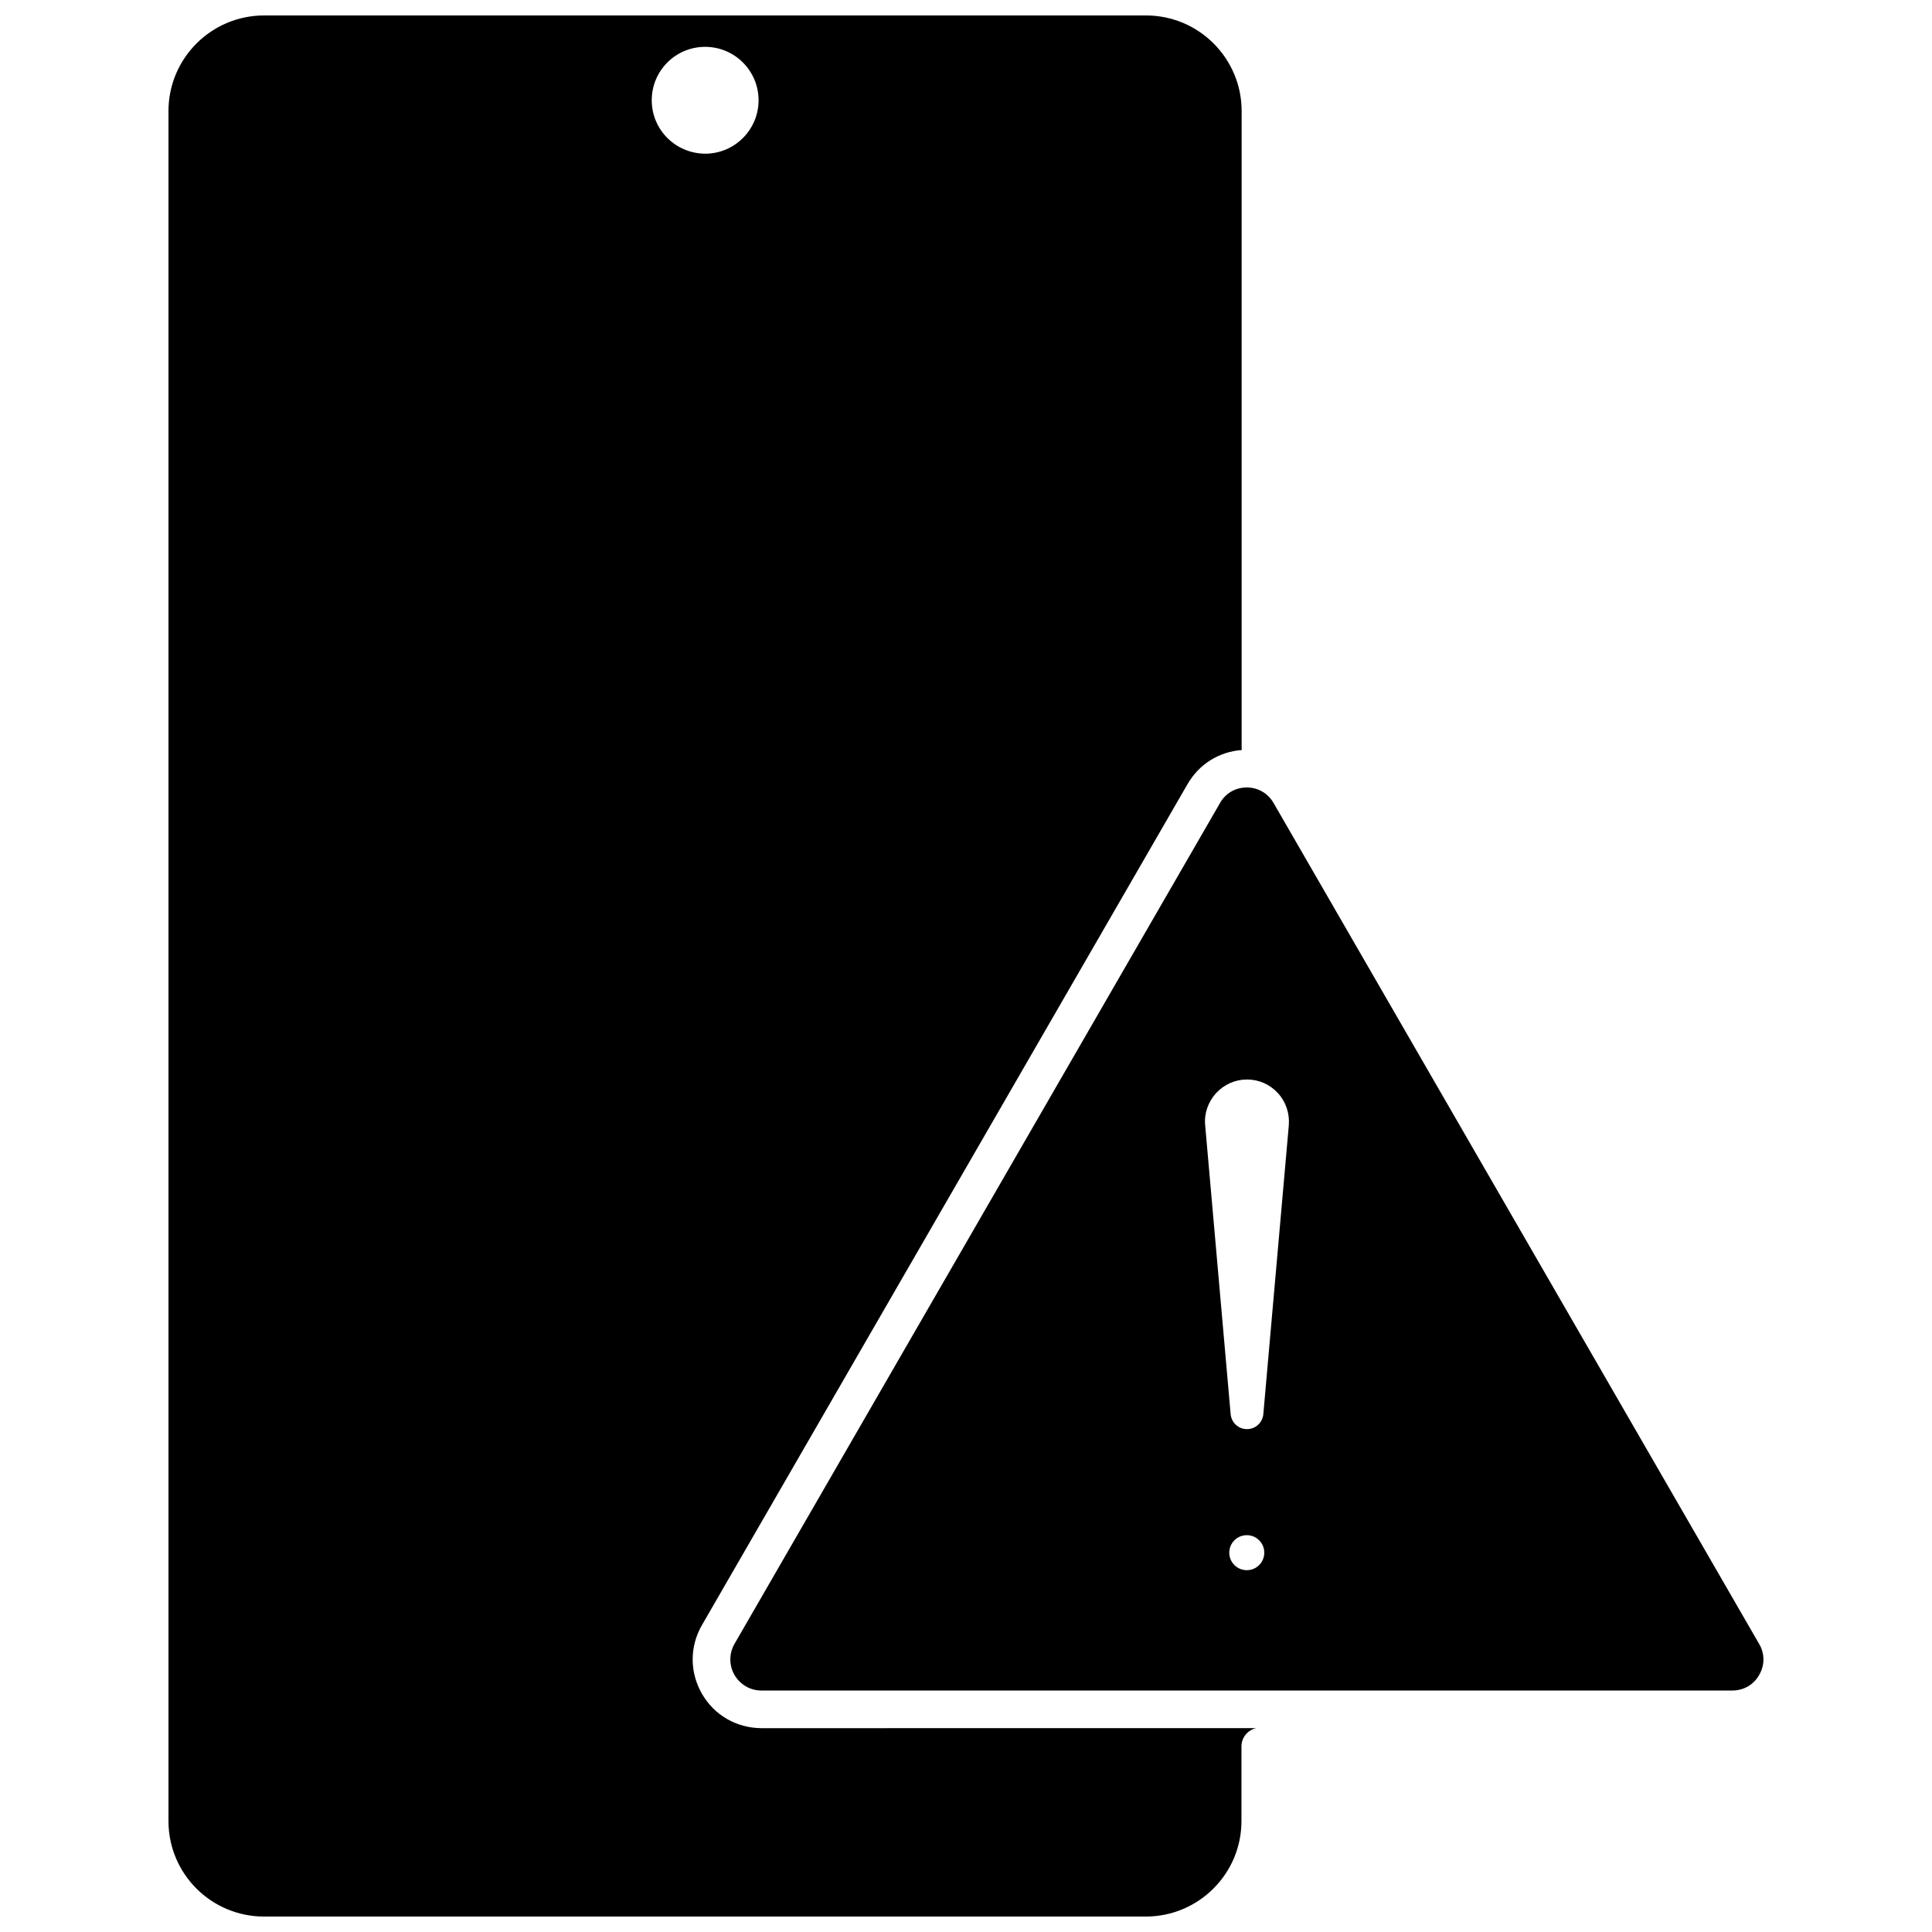 <?xml version="1.0" encoding="UTF-8"?>
<!-- Uploaded to: SVG Repo, www.svgrepo.com, Generator: SVG Repo Mixer Tools -->
<svg width="800px" height="800px" version="1.1" viewBox="144 144 512 512" xmlns="http://www.w3.org/2000/svg">
 <defs>
  <clipPath id="a">
   <path d="m188 148.09h289v503.81h-289z"/>
  </clipPath>
 </defs>
 <path d="m610.19 579.66-128.67-222.84c-1.461-2.57-4.133-4.133-7.106-4.133s-5.644 1.512-7.106 4.133l-128.67 222.84c-1.461 2.57-1.461 5.644 0 8.211 1.512 2.57 4.18 4.133 7.106 4.133h257.35c2.973 0 5.644-1.512 7.106-4.133 1.508-2.566 1.508-5.641-0.004-8.211zm-135.78-19.547c-2.57 0-4.637-2.066-4.637-4.637 0-2.57 2.066-4.637 4.637-4.637 2.57 0 4.637 2.066 4.637 4.637 0 2.57-2.066 4.637-4.637 4.637zm11.137-117.89-6.75 76.527c-0.203 2.266-2.066 3.981-4.332 3.981s-4.133-1.715-4.332-3.981l-6.75-76.527c-0.301-3.125 0.754-6.144 2.871-8.516 2.168-2.316 5.039-3.629 8.211-3.629 3.176 0 6.098 1.309 8.211 3.629 2.113 2.316 3.121 5.34 2.871 8.516z"/>
 <g clip-path="url(#a)">
  <path d="m330.02 592.86c-3.273-5.691-3.273-12.496 0-18.188l128.67-222.84c3.074-5.34 8.363-8.613 14.41-9.07-0.051-0.25-0.051-0.453-0.051-0.707v-168.62c0-13.957-11.336-25.34-25.34-25.34h-233.72c-13.957 0-25.34 11.336-25.34 25.34v453.18c0 13.957 11.336 25.293 25.34 25.293h233.67c13.957 0 25.34-11.336 25.34-25.293v-19.801c0-2.367 1.664-4.332 3.879-4.836l-131.14 0.004c-6.551-0.051-12.445-3.426-15.719-9.121zm-13.301-422.29c0-7.809 6.297-14.156 14.156-14.156 7.809 0 14.156 6.348 14.156 14.156s-6.348 14.156-14.156 14.156c-7.859-0.047-14.156-6.348-14.156-14.156z"/>
 </g>
</svg>